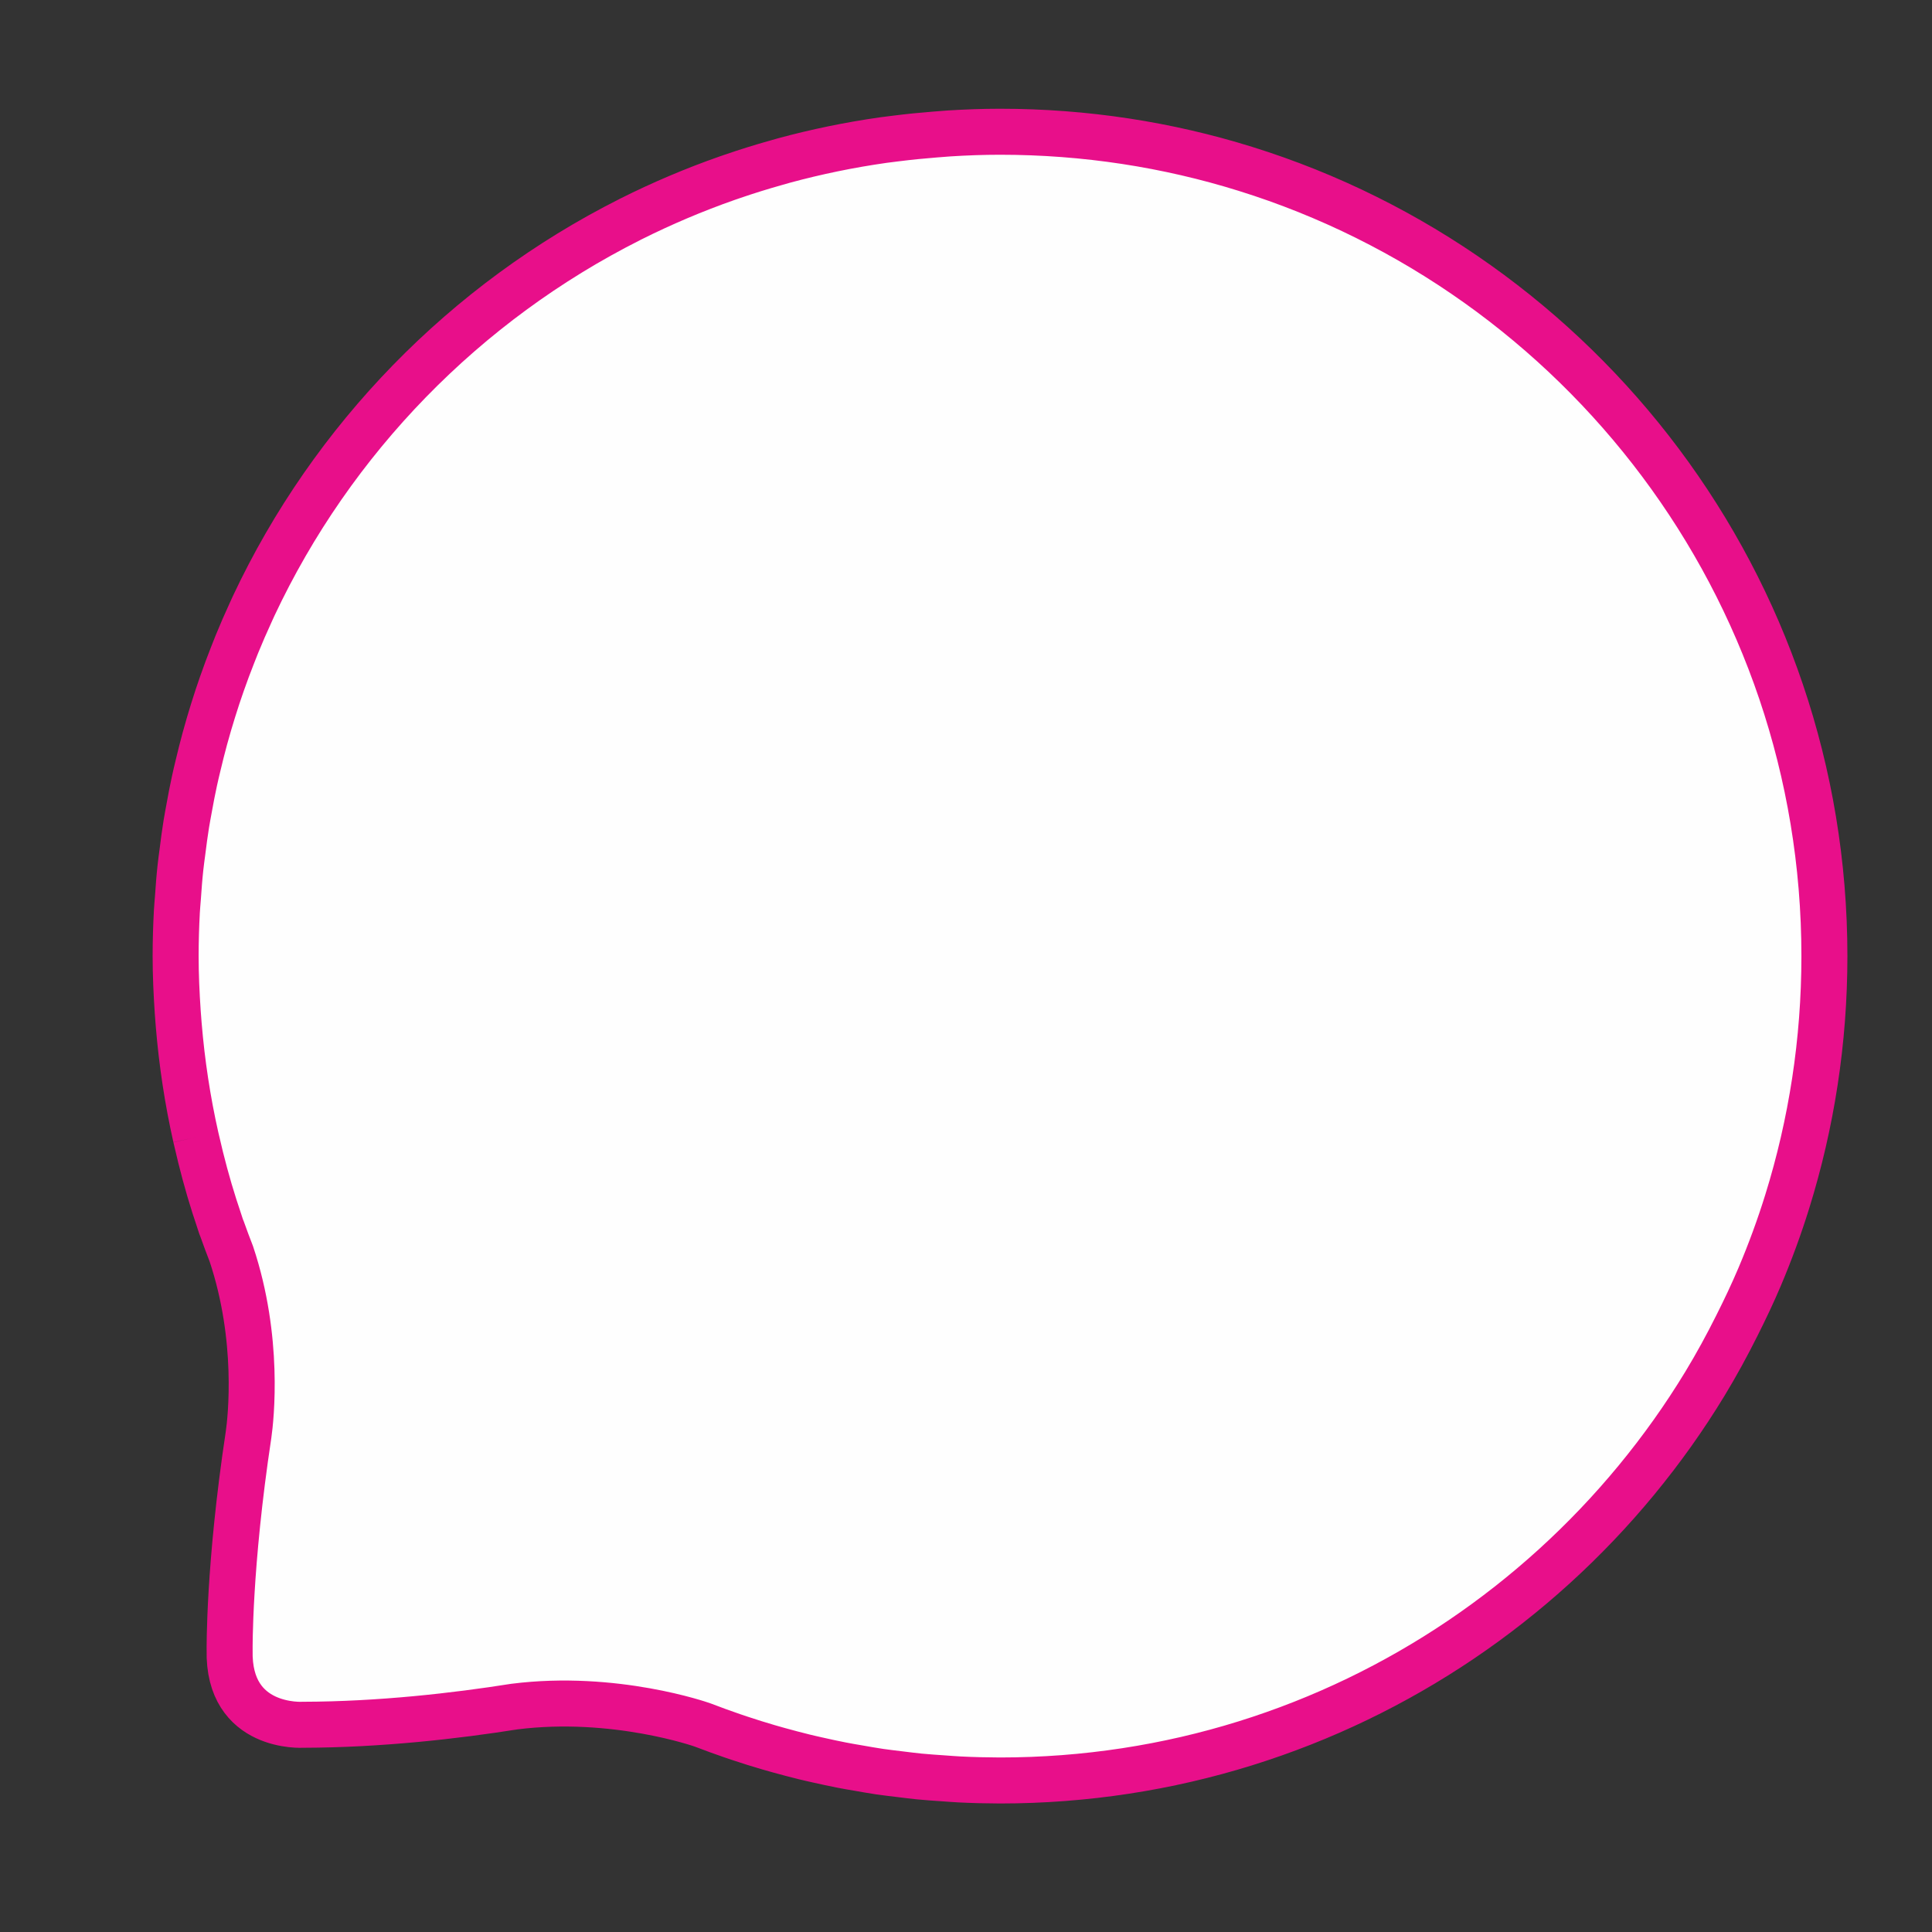<?xml version="1.0" encoding="UTF-8"?>
<svg width="42px" height="42px" viewBox="0 0 42 42" version="1.1" xmlns="http://www.w3.org/2000/svg" xmlns:xlink="http://www.w3.org/1999/xlink">
    <rect x="0" y="0" width="42" height="42" fill="#333333" stroke="none"/>
    <!-- Generator: Sketch 56.3 (81716) - https://sketch.com -->
    <title>Fill 1</title>
    <desc>Created with Sketch.</desc>
    <defs>
        <path d="M4.257,24.721 C4.078,23.925 3.954,23.109 3.885,22.277 C3.877,22.186 3.87,22.095 3.864,22.004 C3.837,21.601 3.818,21.195 3.818,20.785 C3.818,20.46 3.828,20.137 3.845,19.816 C3.85,19.715 3.861,19.614 3.868,19.513 C3.883,19.294 3.899,19.076 3.923,18.859 C3.935,18.742 3.952,18.627 3.967,18.511 C3.992,18.31 4.018,18.111 4.05,17.913 C4.069,17.795 4.092,17.678 4.113,17.561 C4.148,17.366 4.185,17.172 4.227,16.98 C4.251,16.866 4.279,16.752 4.306,16.639 C4.352,16.444 4.401,16.25 4.453,16.058 C4.482,15.952 4.512,15.846 4.543,15.74 C4.602,15.54 4.664,15.341 4.729,15.143 C4.76,15.05 4.792,14.957 4.824,14.865 C4.898,14.652 4.977,14.442 5.059,14.234 C5.088,14.159 5.117,14.084 5.148,14.009 C5.243,13.775 5.344,13.545 5.449,13.316 C5.471,13.269 5.491,13.222 5.513,13.175 C7.221,9.539 10.114,6.574 13.695,4.771 C13.701,4.768 13.708,4.765 13.714,4.761 C14.391,4.422 15.09,4.125 15.812,3.872 C15.848,3.859 15.884,3.847 15.92,3.835 C16.234,3.727 16.551,3.628 16.873,3.538 C16.928,3.522 16.982,3.506 17.038,3.491 C17.744,3.299 18.467,3.15 19.205,3.045 C19.297,3.032 19.389,3.022 19.482,3.01 C19.759,2.975 20.039,2.947 20.32,2.925 C20.423,2.917 20.526,2.908 20.629,2.901 C20.997,2.878 21.366,2.864 21.739,2.864 C23.595,2.864 25.385,3.145 27.068,3.669 C34.364,5.938 39.661,12.742 39.661,20.785 C39.661,22.64 39.378,24.43 38.855,26.114 C38.681,26.675 38.479,27.224 38.252,27.76 C38.1,28.119 37.933,28.469 37.759,28.816 C37.544,29.246 37.314,29.668 37.066,30.077 C36.617,30.817 36.116,31.52 35.568,32.184 C33.377,34.84 30.435,36.853 27.068,37.9 C25.385,38.424 23.595,38.706 21.739,38.706 C21.442,38.705 21.147,38.698 20.853,38.683 C20.74,38.678 20.628,38.667 20.516,38.66 C20.338,38.647 20.16,38.637 19.983,38.619 C19.841,38.605 19.7,38.586 19.559,38.569 C19.416,38.552 19.273,38.535 19.131,38.515 C18.97,38.491 18.812,38.463 18.653,38.435 C18.535,38.415 18.416,38.395 18.299,38.372 C18.124,38.338 17.95,38.3 17.777,38.261 C17.68,38.239 17.583,38.218 17.487,38.194 C17.299,38.148 17.113,38.098 16.927,38.047 C16.85,38.026 16.774,38.004 16.698,37.982 C16.497,37.923 16.298,37.861 16.1,37.795 C16.045,37.776 15.989,37.758 15.933,37.739 C15.719,37.665 15.507,37.589 15.297,37.508 C15.283,37.503 15.27,37.499 15.258,37.494 C15.258,37.494 13.36,36.824 11.18,37.1 C9.912,37.301 8.267,37.491 6.588,37.495 C6.588,37.495 4.951,37.602 4.992,35.869 C4.992,35.869 4.97,34.052 5.403,31.192 C5.456,30.822 5.644,29.104 5.03,27.261 C4.961,27.084 4.894,26.904 4.83,26.724 C4.822,26.703 4.813,26.684 4.806,26.663 C4.754,26.499 4.704,26.356 4.66,26.219 C4.512,25.755 4.385,25.281 4.276,24.801 C4.27,24.774 4.263,24.747 4.257,24.721" id="path-1"/>
    </defs>
    <g id="Design" stroke="none" stroke-width="1" fill="none" fill-rule="evenodd">
        <g id="widgets-def-webwinkelkeur" transform="translate(-2283, -485)">
            <g id="Ballon-icon-4.1" transform="translate(2283, 485)">
                <g id="Fill-1">
                    <use fill="black" fill-opacity="1" xlink:href="#path-1"/>
                    <use stroke="#E80F8A" stroke-width="1" fill="#FEFEFE" fill-rule="evenodd" xlink:href="#path-1"/>
                </g>
            </g>
        </g>
    </g>
</svg>
